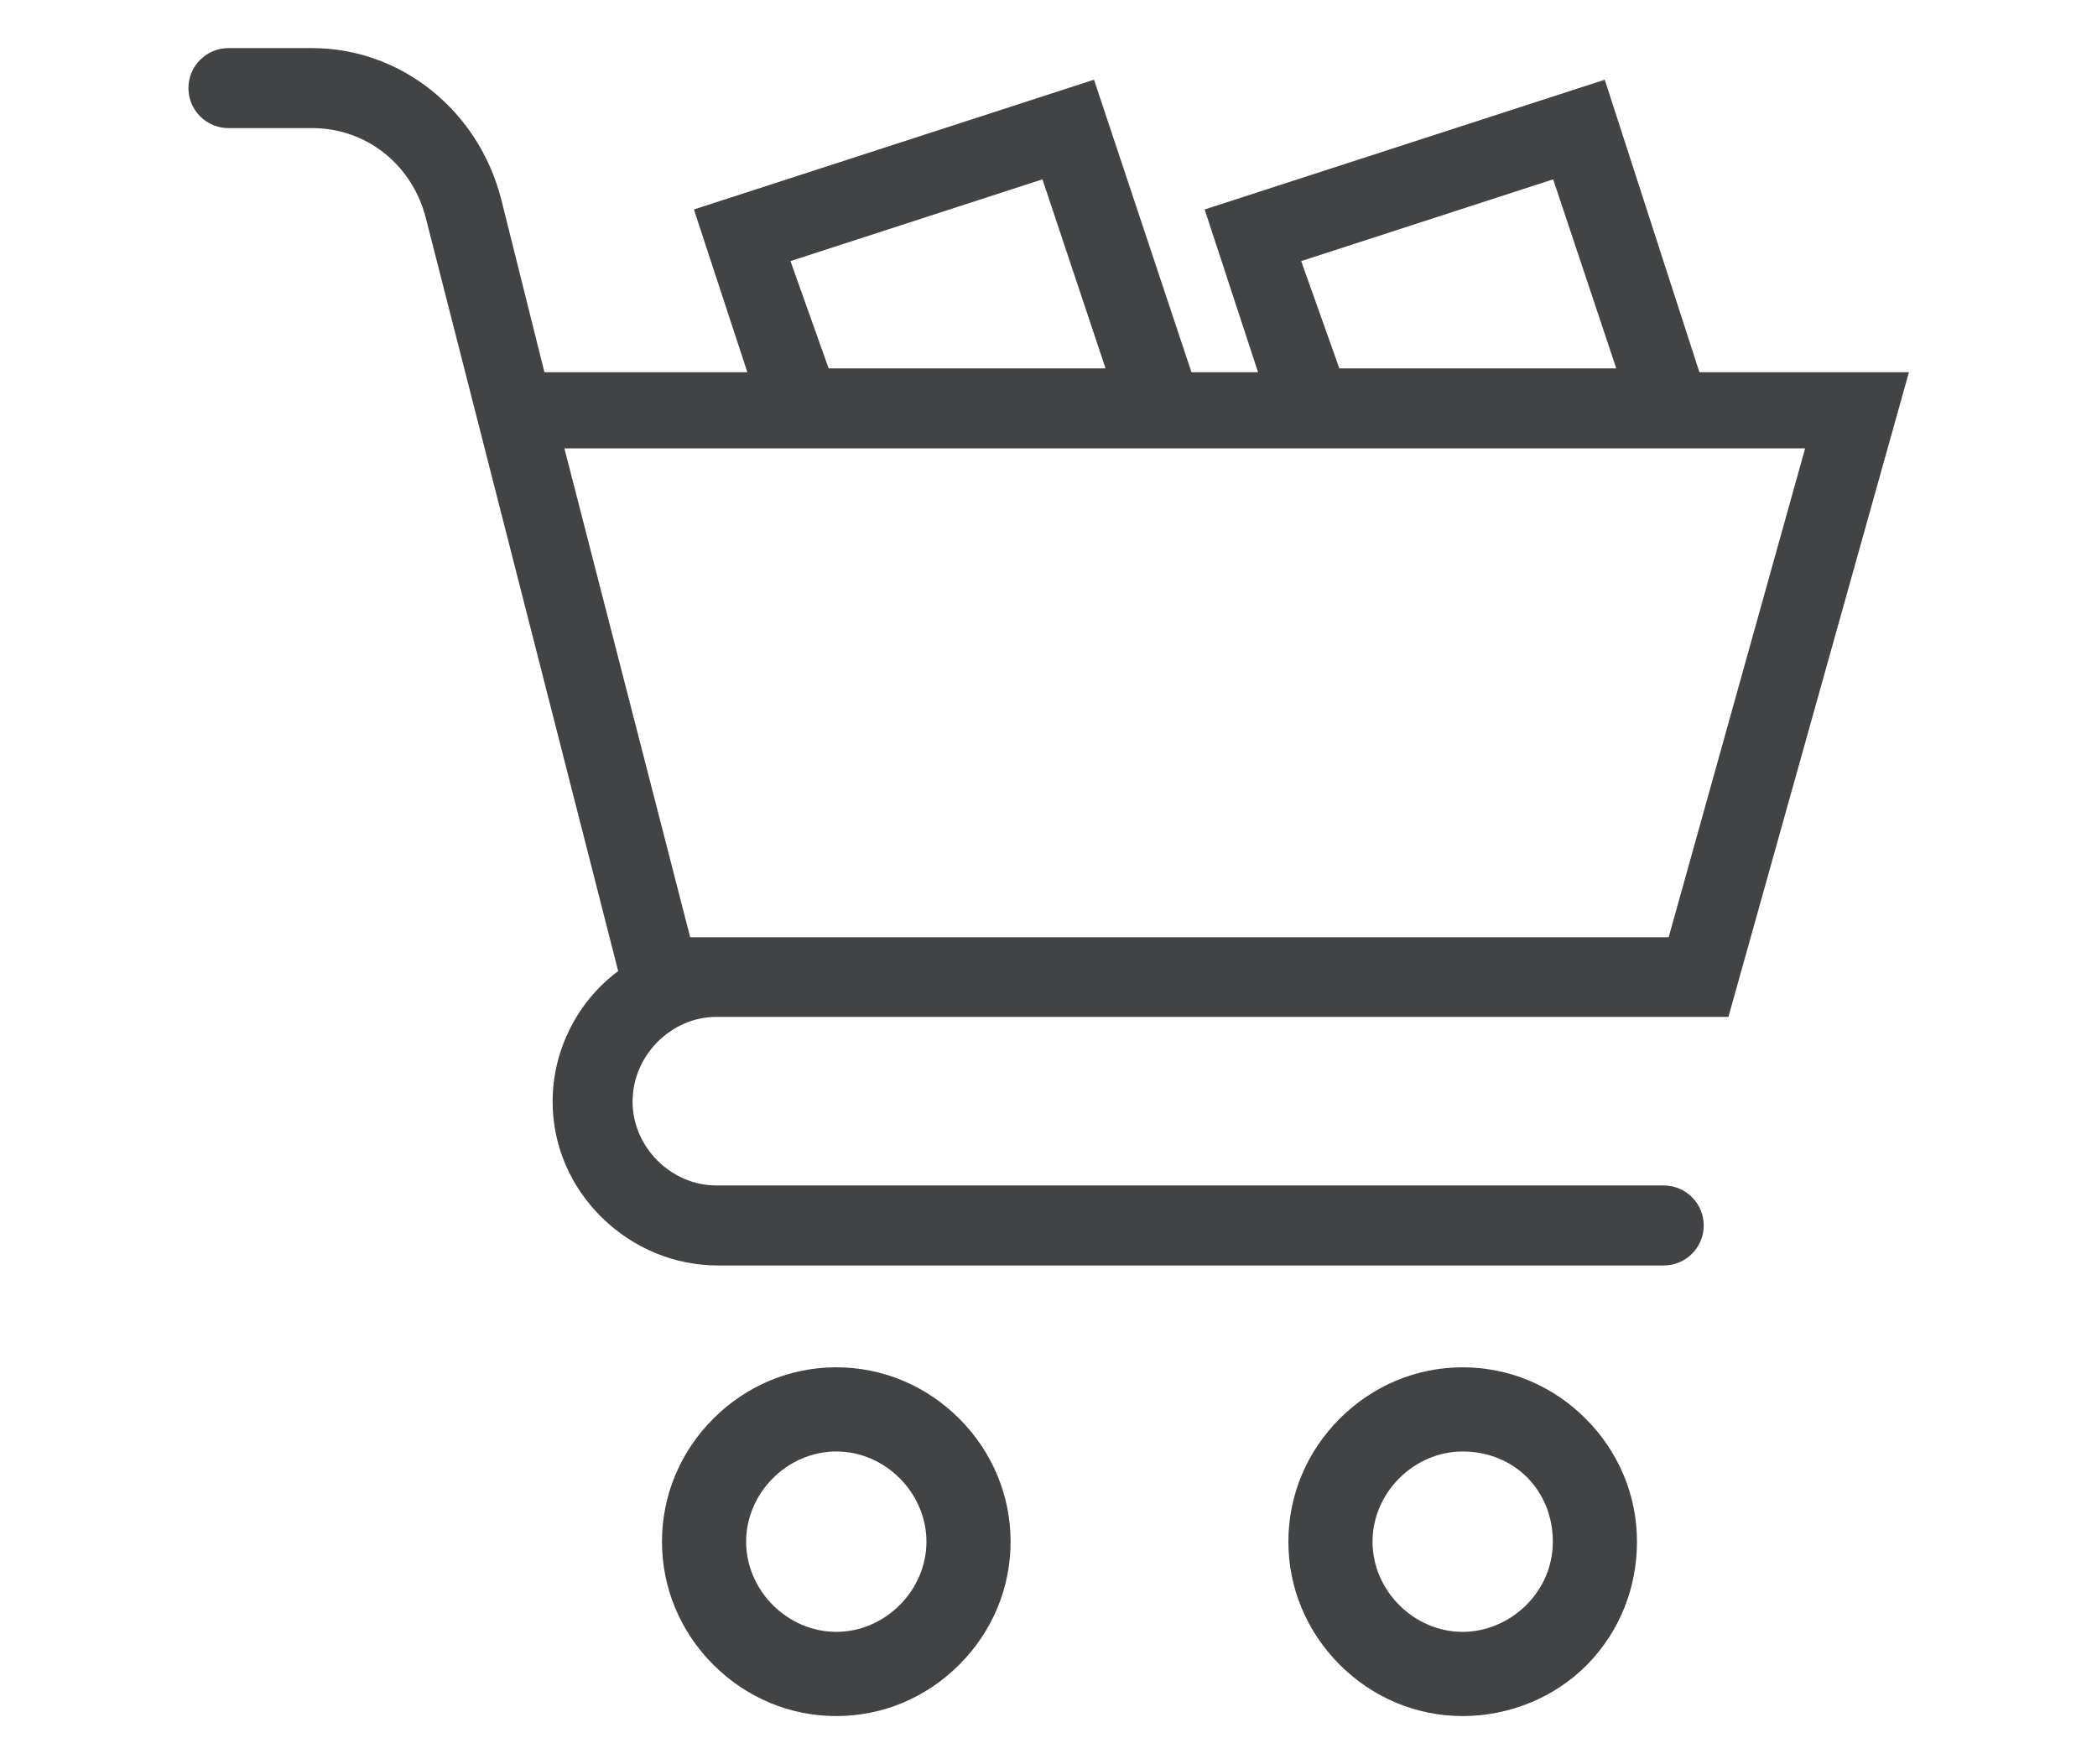<svg width="1008" height="848" viewBox="0 0 1008 848" fill="none" xmlns="http://www.w3.org/2000/svg">
<path d="M816.509 177.771L771.385 38.318L579.056 100.689L604.728 178.915H572.718L572.339 177.777L525.872 38.318L333.556 100.689L359.235 178.915H261.697L241.014 96.138C230.186 53.149 192.77 23.121 150.034 23.121H109.798C99.203 23.121 90.577 31.744 90.577 42.35C90.577 52.956 99.197 61.579 109.798 61.579H150.034C175.818 61.579 197.712 78.699 204.528 104.175L297.151 466.789L296.28 467.455C277.1 482.119 265.641 505.3 265.634 529.466C265.634 550.392 274.001 570.166 289.21 585.15C304.361 600.074 324.272 608.298 345.288 608.298H799.743C810.337 608.298 818.963 599.675 818.963 589.069C818.963 578.463 810.344 569.84 799.743 569.84H344.404C322.536 569.84 304.068 551.363 304.068 529.486C304.068 507.429 322.543 488.799 344.404 488.799H830.828L917.605 178.915H816.895L816.522 177.764L816.509 177.771ZM746.585 86.204L776.911 177.072H643.813L625.464 125.507L746.585 86.204ZM501.091 86.204L531.418 177.072H398.32L379.971 125.507L501.091 86.204ZM802.097 450.515H331.754L331.435 449.264L271.294 215.523H867.699L802.104 450.515H802.097Z" fill="#414344"/>
<path d="M703.09 657.242C680.883 657.242 659.894 666.011 643.979 681.927C628.071 697.842 619.306 718.847 619.306 741.064C619.306 763.28 628.065 784.279 643.979 800.201C659.888 816.116 680.883 824.886 703.09 824.886C725.296 824.886 747.243 816.116 762.912 800.194C778.361 784.492 786.874 763.493 786.874 741.07C786.874 718.854 778.115 697.855 762.2 681.933C746.292 666.018 725.296 657.248 703.09 657.248V657.242ZM733.224 771.943C725.043 779.867 714.063 784.418 703.09 784.418C679.6 784.418 659.754 764.564 659.754 741.064C659.754 717.563 679.6 697.709 703.09 697.709C727.797 697.709 746.425 716.346 746.425 741.064C746.425 752.721 741.736 763.686 733.224 771.943Z" fill="#414344"/>
<path d="M401.991 657.242C379.785 657.242 358.795 666.011 342.88 681.927C326.972 697.842 318.207 718.847 318.207 741.064C318.207 763.28 326.972 784.279 342.88 800.201C358.789 816.116 379.785 824.886 401.991 824.886C424.197 824.886 445.187 816.116 461.102 800.201C477.01 784.285 485.775 763.28 485.775 741.064C485.775 718.847 477.01 697.849 461.102 681.927C445.193 666.011 424.197 657.242 401.991 657.242ZM401.991 784.412C378.501 784.412 358.656 764.557 358.656 741.057C358.656 717.557 378.501 697.702 401.991 697.702C425.481 697.702 445.326 717.557 445.326 741.057C445.326 764.557 425.481 784.412 401.991 784.412Z" fill="#414344"/>
</svg>

